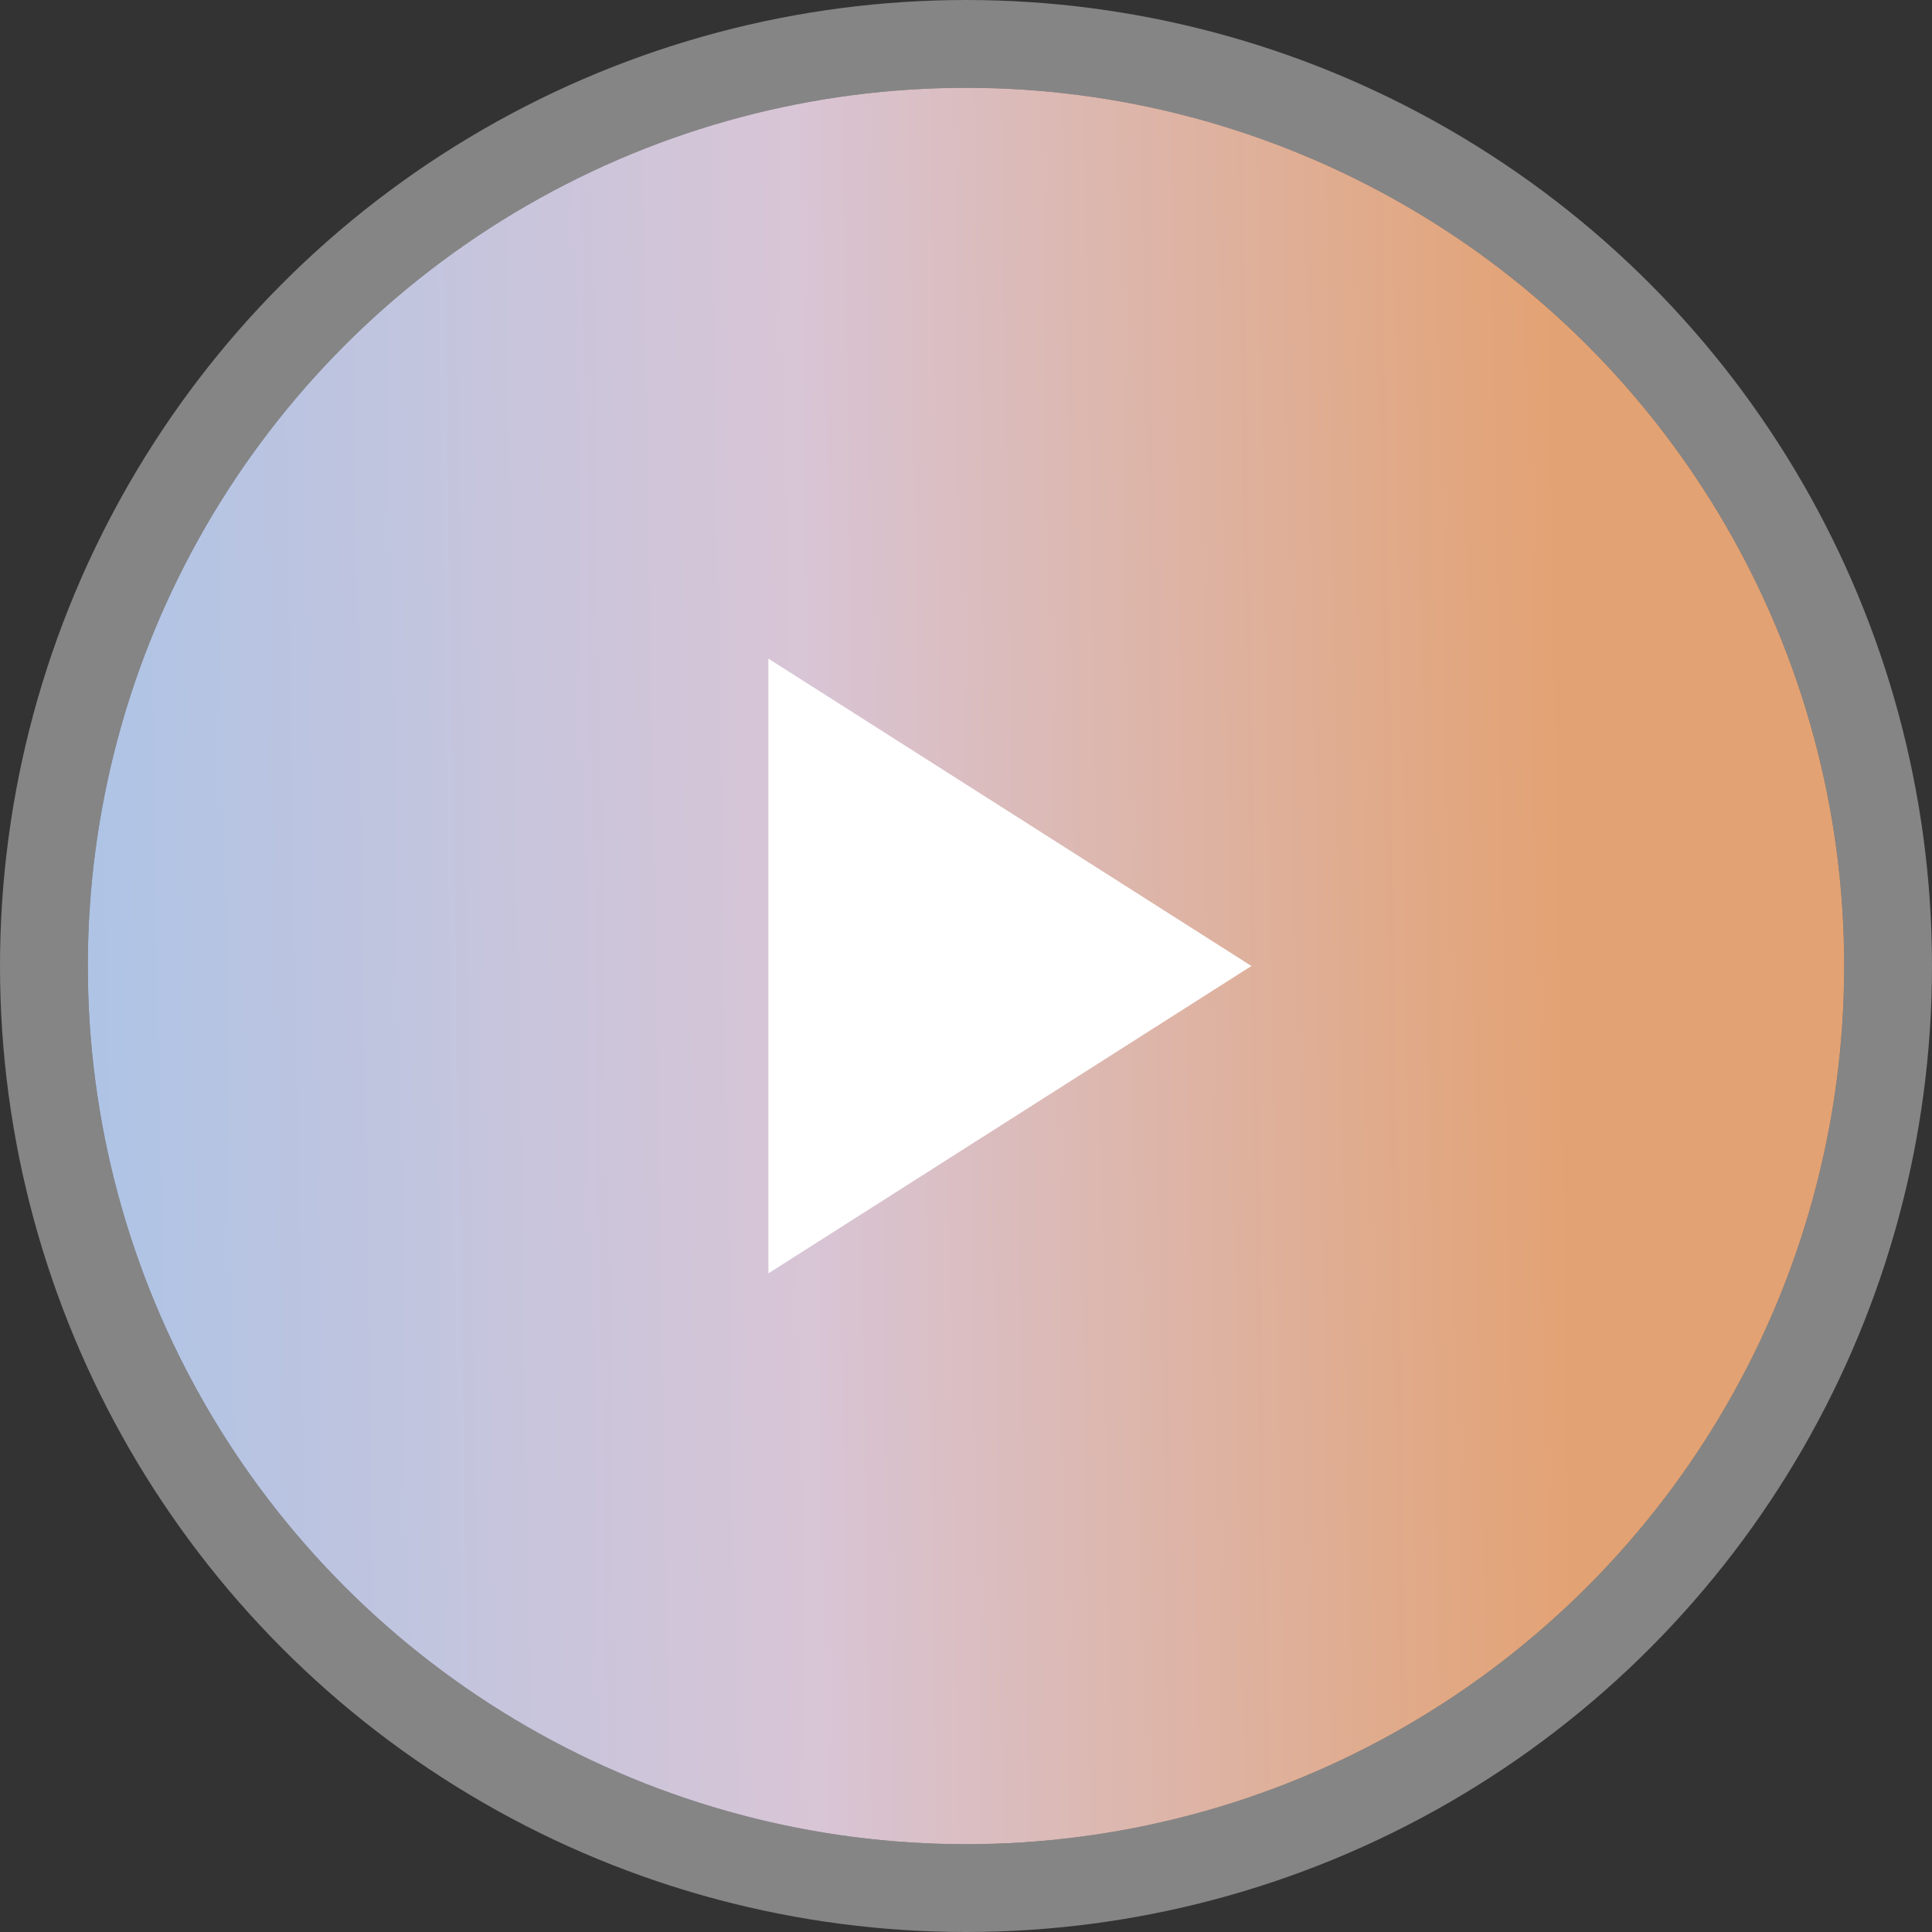 <svg width="88" height="88" fill="none" xmlns="http://www.w3.org/2000/svg"><rect width="100%" height="100%" fill="#333333" stroke="none"/><circle cx="44" cy="44" r="40" fill="url('#play_gradient')"/><circle cx="44" cy="44" r="42" stroke="#fff" stroke-opacity=".4" stroke-width="4"/><path d="M35 30v28l22-14-22-14Z" fill="#fff"/><defs><linearGradient id="play_gradient" x1="-3.223" y1="53.907" x2="76.578" y2="52.587" gradientUnits="userSpaceOnUse"><stop stop-color="#A5C4E9"/><stop offset=".5" stop-color="#D8C5D6"/><stop offset=".938" stop-color="#E3A273"/></linearGradient></defs></svg>